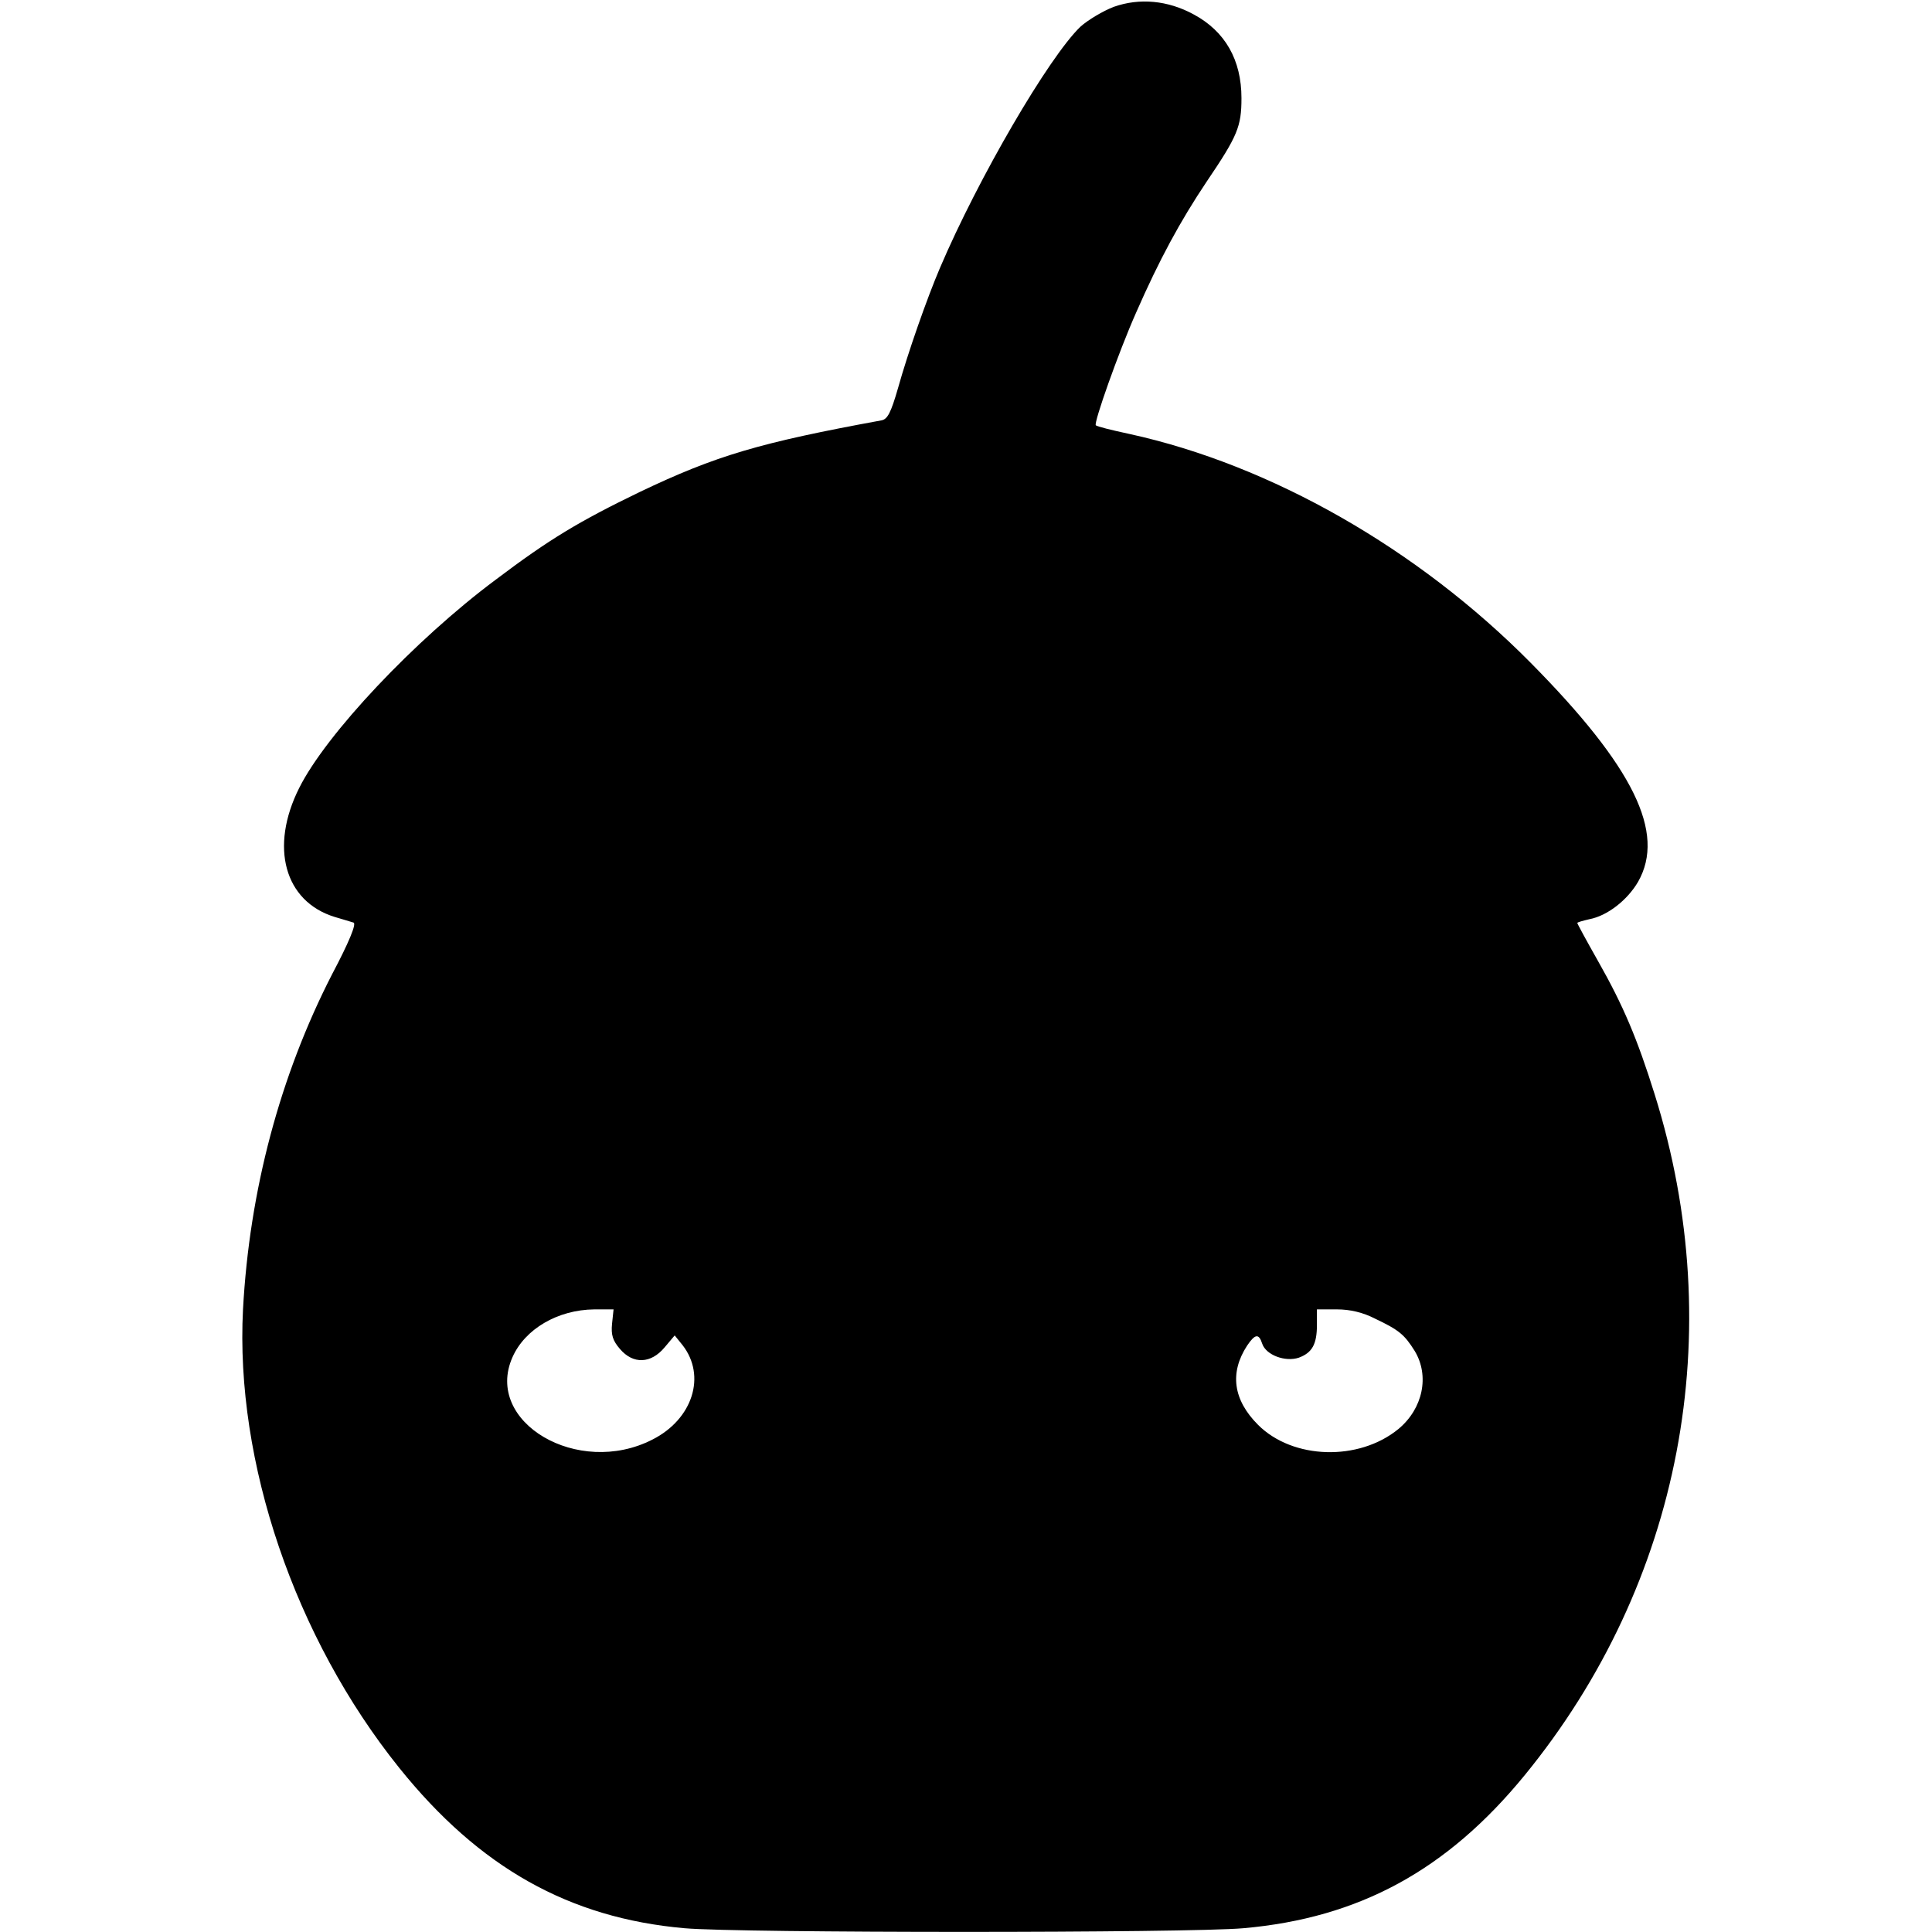 <?xml version="1.0" standalone="no"?>
<!DOCTYPE svg PUBLIC "-//W3C//DTD SVG 20010904//EN"
 "http://www.w3.org/TR/2001/REC-SVG-20010904/DTD/svg10.dtd">
<svg version="1.0" xmlns="http://www.w3.org/2000/svg"
 width="512pt" height="512pt" viewBox="0 0 512 512"
 preserveAspectRatio="xMidYMid meet">
<g transform="translate(0,512) scale(0.1,-0.1)"
fill="#000000" stroke="none">
<path d="M2952 5102 c-29 -11 -69 -35 -89 -53 -84 -81 -271 -402 -372 -639
-35 -82 -85 -225 -111 -318 -19 -66 -28 -83 -44 -86 -322 -59 -438 -93 -641
-190 -159 -77 -238 -124 -381 -232 -216 -161 -450 -410 -521 -552 -79 -157
-39 -301 94 -342 21 -6 43 -13 50 -15 8 -3 -12 -52 -57 -137 -138 -269 -219
-573 -236 -888 -21 -404 137 -870 414 -1215 212 -264 450 -398 756 -425 144
-13 1337 -13 1481 0 307 27 540 154 746 406 415 508 542 1173 344 1804 -46
147 -83 235 -150 353 -30 53 -55 99 -55 101 0 2 15 6 32 10 48 9 101 51 129
99 74 130 -12 305 -285 581 -299 302 -688 524 -1063 606 -47 10 -87 20 -89 23
-6 6 60 193 107 299 61 139 116 241 187 347 82 121 92 146 92 221 0 101 -43
177 -127 222 -68 37 -143 44 -211 20z m-1330 -3490 c-3 -30 2 -45 21 -67 35
-41 82 -39 118 4 l27 32 21 -26 c63 -81 27 -196 -80 -250 -197 -101 -447 46
-371 218 33 75 120 126 217 127 l51 0 -4 -38z m2023 13 c63 -30 77 -42 104
-85 40 -66 22 -153 -43 -207 -105 -86 -280 -81 -372 11 -66 66 -76 138 -29
210 21 31 31 33 40 5 10 -30 61 -49 97 -37 35 13 48 35 48 87 l0 41 53 0 c35
0 69 -8 102 -25z"/>
</g>
</svg>

